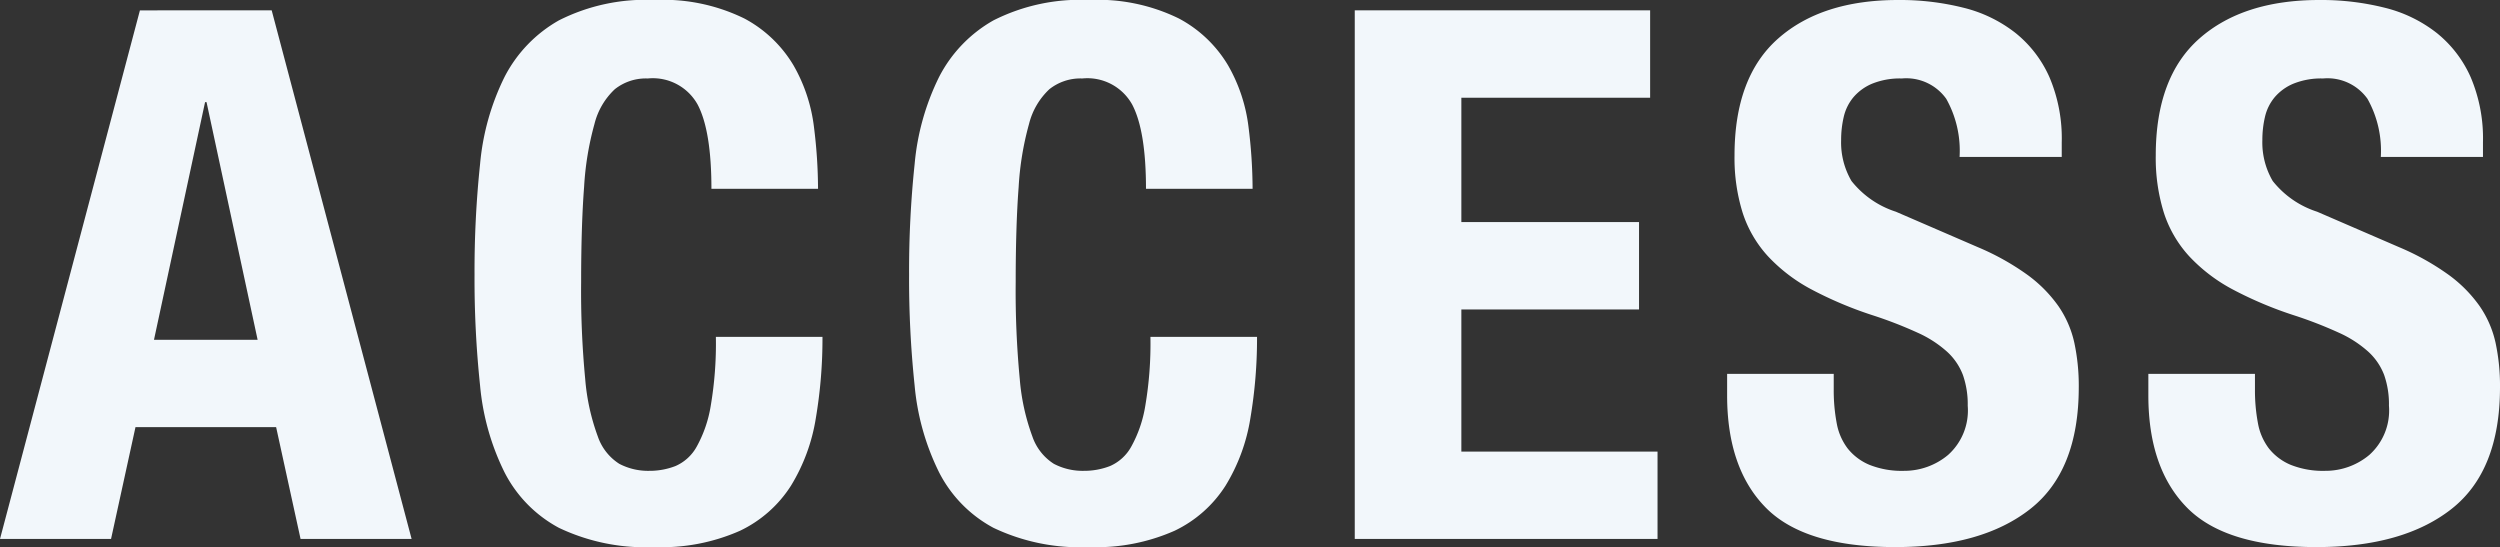 <svg xmlns="http://www.w3.org/2000/svg" width="202.62" height="44.34" viewBox="0 0 202.62 44.34">
  <rect x="0" y="0" width="202.62" height="44.34" fill="#333333" stroke="none"/>
  <path id="パス_22" data-name="パス 22" d="M-81.09-16.14-85.23-35.4h-.12l-4.14,19.26Zm1.14-26.7L-68.61,0h-9l-1.98-9.06h-11.4L-92.97,0h-9l11.34-42.84Zm35.64,14.46h8.64A40.966,40.966,0,0,0-36-33.39a13.2,13.2,0,0,0-1.65-4.98,10.2,10.2,0,0,0-3.99-3.81,14.938,14.938,0,0,0-7.29-1.5,15.554,15.554,0,0,0-7.74,1.65,11.083,11.083,0,0,0-4.41,4.59,19.877,19.877,0,0,0-1.98,7.05,82.74,82.74,0,0,0-.45,8.97,82.518,82.518,0,0,0,.45,9A19.83,19.83,0,0,0-61.08-5.4,10.525,10.525,0,0,0-56.67-.9,16.3,16.3,0,0,0-48.93.66,15.676,15.676,0,0,0-42-.66a9.984,9.984,0,0,0,4.14-3.66,14.943,14.943,0,0,0,2.01-5.46,38.681,38.681,0,0,0,.54-6.6h-8.64a30.1,30.1,0,0,1-.42,5.61,10.148,10.148,0,0,1-1.14,3.3,3.611,3.611,0,0,1-1.71,1.56,5.759,5.759,0,0,1-2.13.39,5.014,5.014,0,0,1-2.43-.57,4.259,4.259,0,0,1-1.74-2.22,17.463,17.463,0,0,1-1.02-4.65,74.9,74.9,0,0,1-.33-7.86q0-4.56.24-7.71a24.059,24.059,0,0,1,.84-5.1,5.769,5.769,0,0,1,1.65-2.82,4.045,4.045,0,0,1,2.67-.87,4.152,4.152,0,0,1,4.05,2.13Q-44.31-33.06-44.31-28.38Zm35.22,0H-.45a40.966,40.966,0,0,0-.33-5.01,13.2,13.2,0,0,0-1.65-4.98,10.2,10.2,0,0,0-3.99-3.81,14.938,14.938,0,0,0-7.29-1.5,15.554,15.554,0,0,0-7.74,1.65,11.083,11.083,0,0,0-4.41,4.59,19.877,19.877,0,0,0-1.98,7.05,82.74,82.74,0,0,0-.45,8.97,82.518,82.518,0,0,0,.45,9A19.83,19.83,0,0,0-25.86-5.4,10.525,10.525,0,0,0-21.45-.9,16.3,16.3,0,0,0-13.71.66,15.676,15.676,0,0,0-6.78-.66,9.984,9.984,0,0,0-2.64-4.32,14.943,14.943,0,0,0-.63-9.78a38.681,38.681,0,0,0,.54-6.6H-8.73a30.1,30.1,0,0,1-.42,5.61,10.148,10.148,0,0,1-1.14,3.3A3.611,3.611,0,0,1-12-5.91a5.759,5.759,0,0,1-2.13.39,5.014,5.014,0,0,1-2.43-.57A4.259,4.259,0,0,1-18.3-8.31a17.463,17.463,0,0,1-1.02-4.65,74.9,74.9,0,0,1-.33-7.86q0-4.56.24-7.71a24.059,24.059,0,0,1,.84-5.1,5.769,5.769,0,0,1,1.65-2.82,4.045,4.045,0,0,1,2.67-.87,4.152,4.152,0,0,1,4.05,2.13Q-9.09-33.06-9.09-28.38ZM31.77-42.84H7.83V0H32.37V-7.08H16.47V-18.6h14.4v-7.08H16.47V-35.76h15.3ZM46.65-13.38H38.01v1.74q0,5.94,3.15,9.12T51.63.66q7.02,0,10.95-3.09t3.93-9.87a16.626,16.626,0,0,0-.36-3.6,8.4,8.4,0,0,0-1.29-2.97,10.971,10.971,0,0,0-2.49-2.52,20.414,20.414,0,0,0-4.02-2.25l-6.66-2.88a7.53,7.53,0,0,1-3.6-2.49,6.189,6.189,0,0,1-.84-3.33,8.159,8.159,0,0,1,.21-1.86,3.824,3.824,0,0,1,.78-1.59,4.041,4.041,0,0,1,1.53-1.11,6,6,0,0,1,2.4-.42,3.977,3.977,0,0,1,3.6,1.65,8.594,8.594,0,0,1,1.08,4.71h8.28v-1.2a12.677,12.677,0,0,0-.99-5.25,9.543,9.543,0,0,0-2.76-3.6,11.127,11.127,0,0,0-4.2-2.04,21.126,21.126,0,0,0-5.31-.63q-6.18,0-9.72,3.12t-3.54,9.48a14.91,14.91,0,0,0,.66,4.65,9.561,9.561,0,0,0,2.07,3.54,13.43,13.43,0,0,0,3.51,2.67,31.093,31.093,0,0,0,4.98,2.1,33.963,33.963,0,0,1,3.63,1.41,9.153,9.153,0,0,1,2.37,1.53,4.916,4.916,0,0,1,1.29,1.89,7.153,7.153,0,0,1,.39,2.49,4.835,4.835,0,0,1-1.59,3.99,5.521,5.521,0,0,1-3.57,1.29A7.056,7.056,0,0,1,49.56-6a4.437,4.437,0,0,1-1.77-1.32,4.771,4.771,0,0,1-.9-2.07,14.3,14.3,0,0,1-.24-2.73Zm34.14,0H72.15v1.74q0,5.94,3.15,9.12T85.77.66q7.02,0,10.95-3.09t3.93-9.87a16.626,16.626,0,0,0-.36-3.6A8.4,8.4,0,0,0,99-18.87a10.971,10.971,0,0,0-2.49-2.52,20.414,20.414,0,0,0-4.02-2.25l-6.66-2.88a7.53,7.53,0,0,1-3.6-2.49,6.189,6.189,0,0,1-.84-3.33,8.159,8.159,0,0,1,.21-1.86,3.824,3.824,0,0,1,.78-1.59,4.041,4.041,0,0,1,1.53-1.11,6,6,0,0,1,2.4-.42,3.977,3.977,0,0,1,3.6,1.65,8.594,8.594,0,0,1,1.08,4.71h8.28v-1.2a12.677,12.677,0,0,0-.99-5.25,9.543,9.543,0,0,0-2.76-3.6,11.127,11.127,0,0,0-4.2-2.04,21.126,21.126,0,0,0-5.31-.63q-6.18,0-9.72,3.12t-3.54,9.48a14.91,14.91,0,0,0,.66,4.65,9.561,9.561,0,0,0,2.07,3.54,13.429,13.429,0,0,0,3.51,2.67,31.093,31.093,0,0,0,4.98,2.1,33.963,33.963,0,0,1,3.63,1.41,9.153,9.153,0,0,1,2.37,1.53,4.916,4.916,0,0,1,1.29,1.89,7.153,7.153,0,0,1,.39,2.49,4.835,4.835,0,0,1-1.59,3.99,5.521,5.521,0,0,1-3.57,1.29A7.056,7.056,0,0,1,83.7-6a4.437,4.437,0,0,1-1.77-1.32,4.771,4.771,0,0,1-.9-2.07,14.3,14.3,0,0,1-.24-2.73Z" transform="translate(101.97 43.68)" fill="#f2f7fb"/>
</svg>

